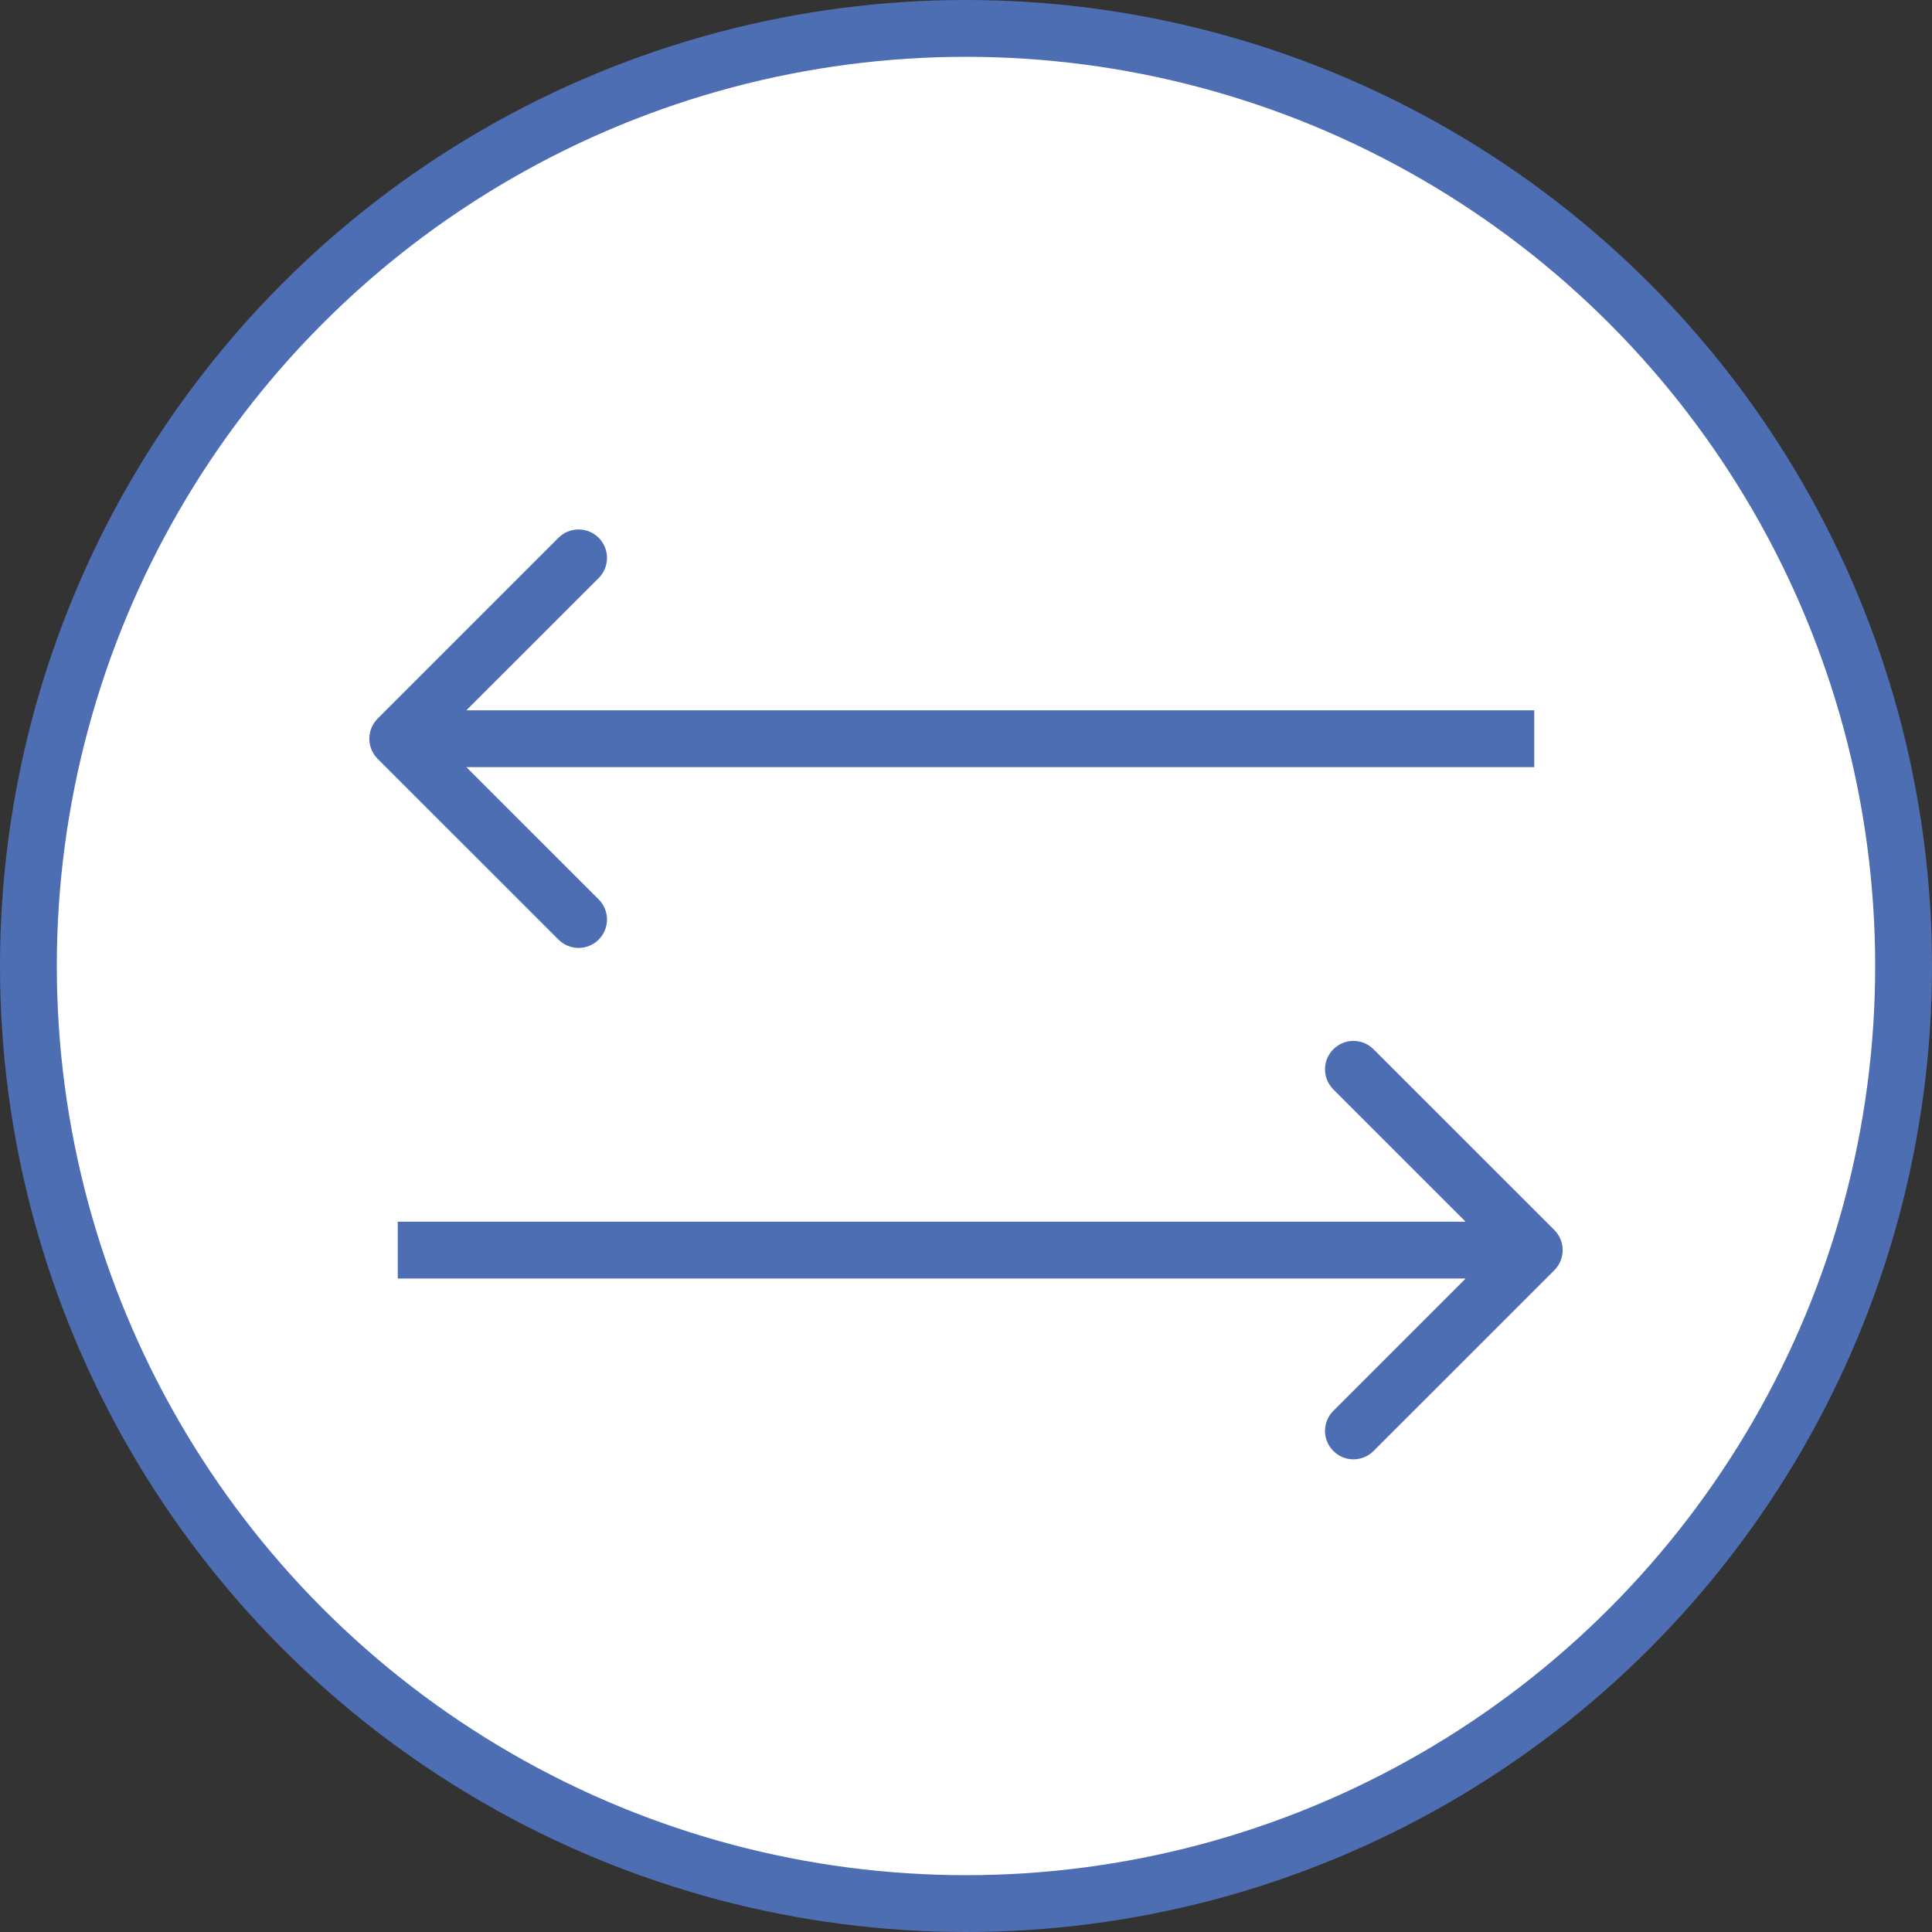 <svg width="34" height="34" viewBox="0 0 34 34" fill="none" xmlns="http://www.w3.org/2000/svg">
<rect x="0" y="0" width="34" height="34" fill="#333333" stroke="none"/>
<circle cx="17" cy="17" r="16.5" fill="white" stroke="#4E6EB4"/>
<path d="M6.646 12.646C6.451 12.842 6.451 13.158 6.646 13.354L9.828 16.535C10.024 16.731 10.34 16.731 10.536 16.535C10.731 16.34 10.731 16.024 10.536 15.828L7.707 13L10.536 10.172C10.731 9.976 10.731 9.66 10.536 9.464C10.34 9.269 10.024 9.269 9.828 9.464L6.646 12.646ZM27 12.5L7 12.5V13.5L27 13.5V12.5Z" fill="#4E6EB4"/>
<path d="M27.354 21.646C27.549 21.842 27.549 22.158 27.354 22.354L24.172 25.535C23.976 25.731 23.66 25.731 23.465 25.535C23.269 25.34 23.269 25.024 23.465 24.828L26.293 22L23.465 19.172C23.269 18.976 23.269 18.66 23.465 18.465C23.66 18.269 23.976 18.269 24.172 18.465L27.354 21.646ZM7 21.5L27 21.5V22.5L7 22.5V21.5Z" fill="#4E6EB4"/>
</svg>
